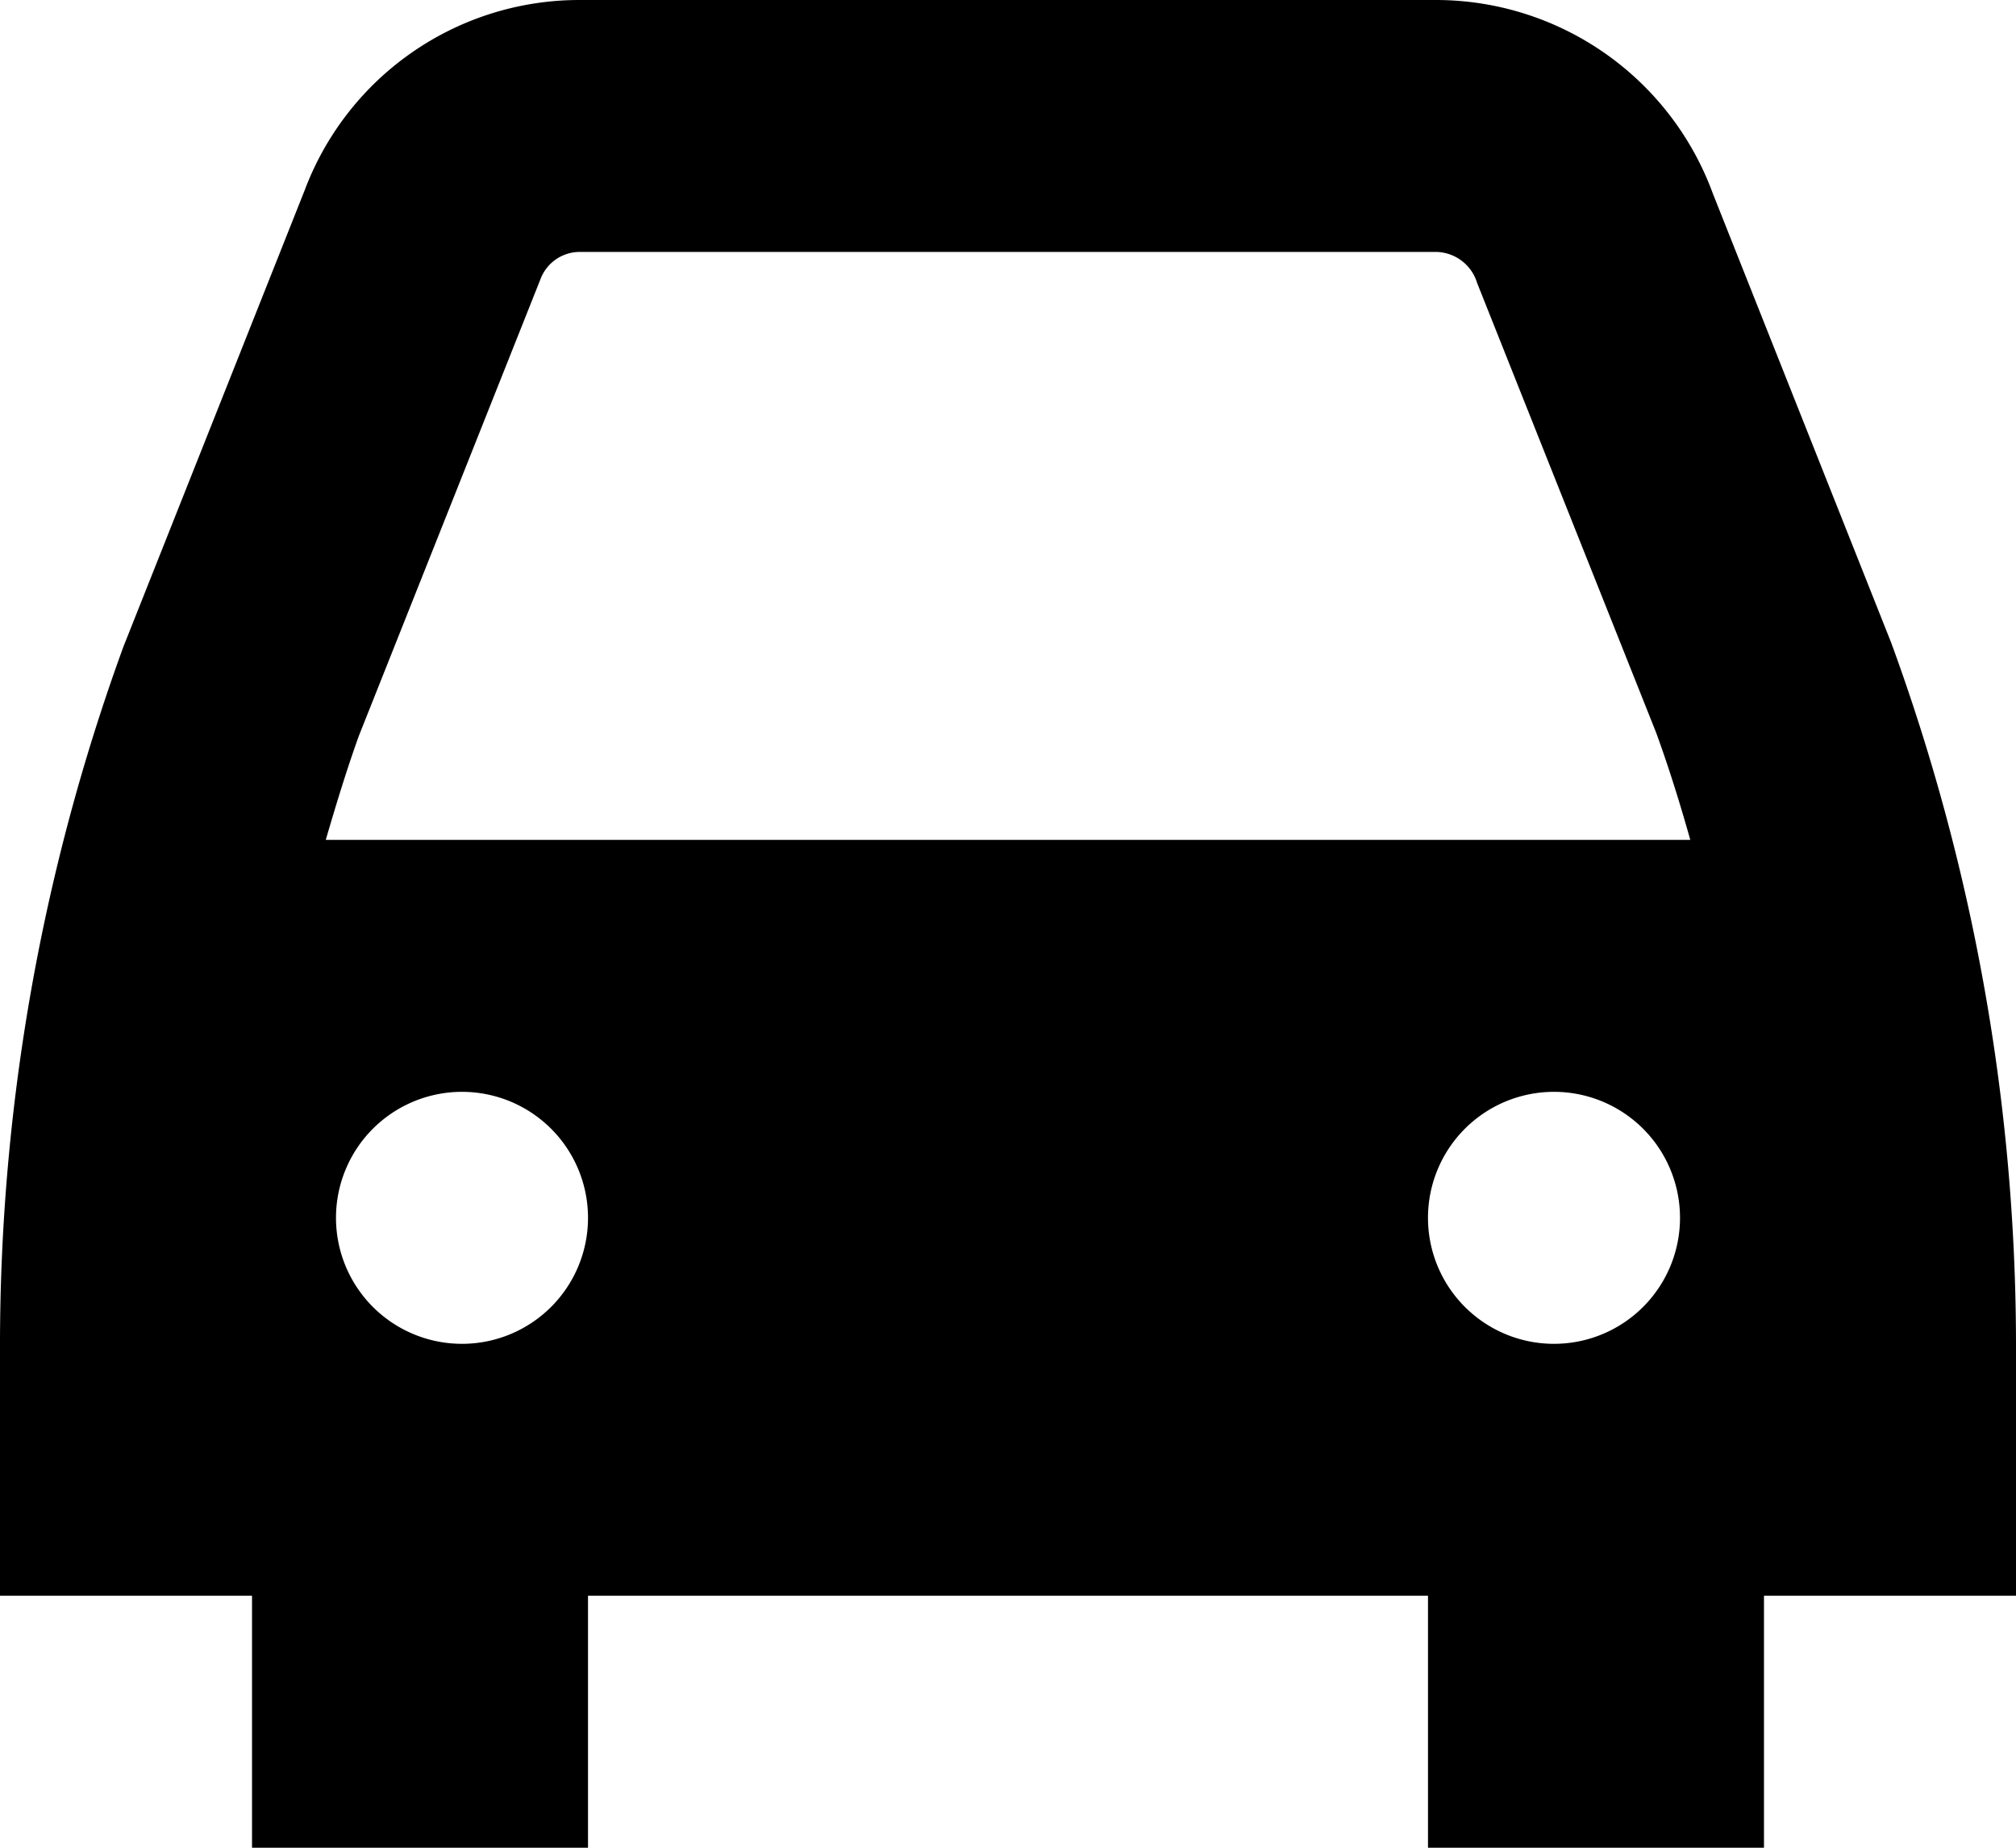 <svg xmlns="http://www.w3.org/2000/svg" width="34.909" height="32" viewBox="0 0 34.909 32">
  <path id="car_3_" data-name="car (3)" d="M29.657,4.345A5.108,5.108,0,0,0,24.873,1H10.036A5.081,5.081,0,0,0,5.277,4.292L2.137,12.2A35.328,35.328,0,0,0,0,24.319v4.317H4.364V33h5.818V28.636H24.727V33h5.818V28.636h4.364V24.319a35.426,35.426,0,0,0-2.161-12.188ZM24.727,22.091h0a2.182,2.182,0,0,1,2.182-2.182h0a2.182,2.182,0,0,1,2.182,2.182h0a2.182,2.182,0,0,1-2.182,2.182h0A2.182,2.182,0,0,1,24.727,22.091ZM6.212,13.749,9.356,5.842a.727.727,0,0,1,.681-.479H24.873a.756.756,0,0,1,.705.538l3.1,7.788c.223.612.415,1.232.591,1.856H5.641C5.818,14.94,6,14.34,6.212,13.749ZM8,24.273H8a2.182,2.182,0,0,1-2.182-2.182h0A2.182,2.182,0,0,1,8,19.909H8a2.182,2.182,0,0,1,2.182,2.182h0A2.182,2.182,0,0,1,8,24.273Z" transform="translate(0 -1)"/>
</svg>

